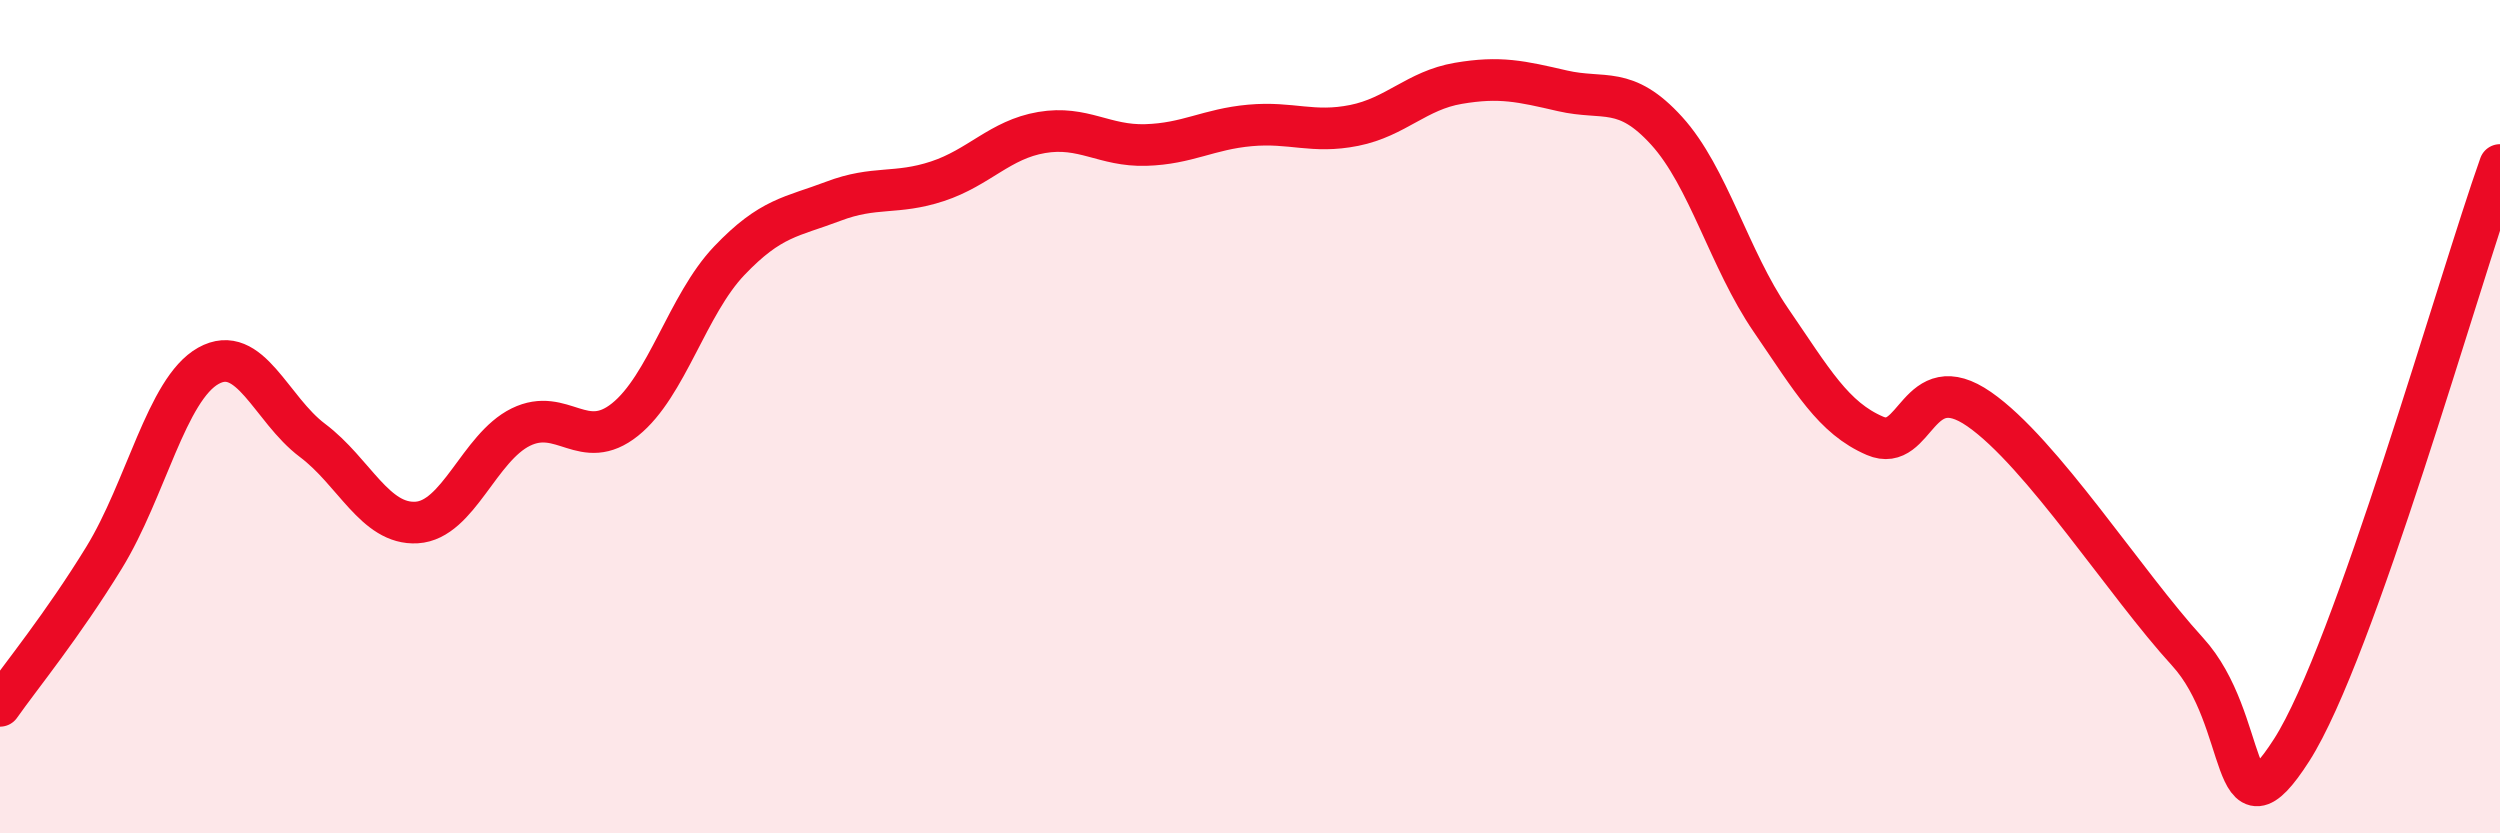 
    <svg width="60" height="20" viewBox="0 0 60 20" xmlns="http://www.w3.org/2000/svg">
      <path
        d="M 0,16.94 C 0.5,16.23 1.5,15.01 2.5,13.38 C 3.5,11.75 4,9.34 5,8.78 C 6,8.22 6.5,9.82 7.5,10.57 C 8.5,11.32 9,12.6 10,12.54 C 11,12.48 11.5,10.74 12.5,10.25 C 13.5,9.76 14,10.87 15,10.07 C 16,9.27 16.5,7.31 17.5,6.26 C 18.5,5.21 19,5.21 20,4.83 C 21,4.45 21.5,4.68 22.5,4.35 C 23.5,4.02 24,3.35 25,3.18 C 26,3.01 26.5,3.51 27.5,3.48 C 28.5,3.45 29,3.1 30,3.01 C 31,2.92 31.5,3.21 32.5,3.01 C 33.5,2.81 34,2.17 35,2 C 36,1.83 36.5,1.95 37.5,2.18 C 38.5,2.41 39,2.04 40,3.14 C 41,4.24 41.5,6.22 42.5,7.68 C 43.5,9.14 44,10.03 45,10.46 C 46,10.89 46,8.78 47.5,9.82 C 49,10.86 51,14 52.5,15.64 C 54,17.28 53.5,20.34 55,18 C 56.5,15.66 59,6.77 60,3.96L60 20L0 20Z"
        fill="#EB0A25"
        opacity="0.1"
        stroke-linecap="round"
        stroke-linejoin="round"
      />
      <path
        d="M 0,16.94 C 0.5,16.23 1.5,15.01 2.5,13.38 C 3.5,11.75 4,9.34 5,8.78 C 6,8.22 6.5,9.82 7.5,10.57 C 8.5,11.32 9,12.6 10,12.54 C 11,12.48 11.5,10.74 12.5,10.25 C 13.5,9.76 14,10.87 15,10.07 C 16,9.27 16.5,7.31 17.5,6.26 C 18.5,5.21 19,5.21 20,4.83 C 21,4.45 21.5,4.68 22.5,4.35 C 23.5,4.02 24,3.35 25,3.18 C 26,3.01 26.5,3.51 27.5,3.48 C 28.5,3.45 29,3.1 30,3.01 C 31,2.92 31.5,3.21 32.5,3.01 C 33.5,2.81 34,2.17 35,2 C 36,1.83 36.5,1.95 37.5,2.18 C 38.5,2.41 39,2.04 40,3.14 C 41,4.24 41.5,6.22 42.5,7.68 C 43.5,9.14 44,10.03 45,10.46 C 46,10.89 46,8.78 47.5,9.82 C 49,10.86 51,14 52.5,15.64 C 54,17.28 53.5,20.34 55,18 C 56.5,15.66 59,6.77 60,3.96"
        stroke="#EB0A25"
        stroke-width="1"
        fill="none"
        stroke-linecap="round"
        stroke-linejoin="round"
      />
    </svg>
  